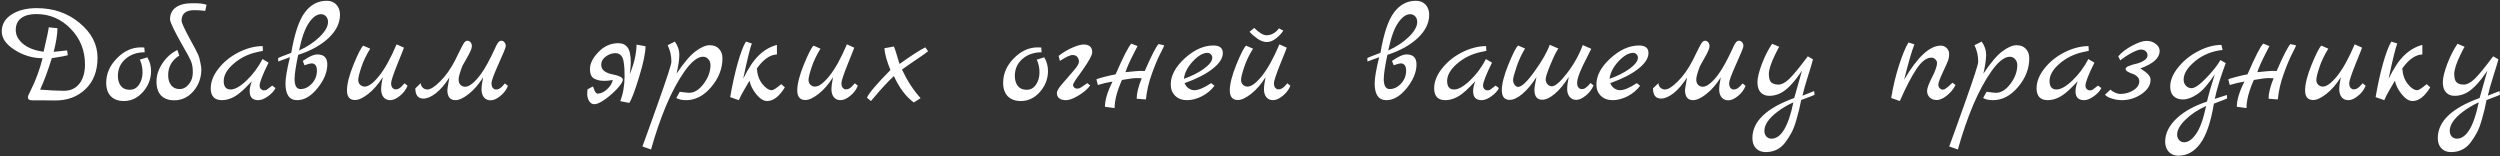 <?xml version="1.0" encoding="UTF-8"?> <svg xmlns="http://www.w3.org/2000/svg" width="624" height="39" viewBox="0 0 624 39" fill="none"><rect x="0" y="0" width="624" height="39" fill="#333333" stroke="none"/> <path d="M9.188 2.032C13.364 2.032 16.928 3.268 19.88 5.74C22.856 8.212 24.344 11.104 24.344 14.416C24.344 17.728 23.336 20.344 21.32 22.264C19.304 24.184 16.748 25.12 13.652 25.072C11.996 25.048 10.676 25.036 9.692 25.036H8C7.304 25.036 6.956 24.772 6.956 24.244C6.956 24.052 7.16 23.56 7.568 22.768C8.912 20.08 9.932 17.332 10.628 14.524C8.156 14.524 5.84 13.84 3.68 12.472C1.52 11.104 0.44 9.556 0.44 7.828C0.44 6.076 1.256 4.672 2.888 3.616C4.52 2.56 6.62 2.032 9.188 2.032ZM9.044 3.508C7.46 3.508 6.212 3.844 5.3 4.516C4.388 5.188 3.932 6.184 3.932 7.504C3.932 8.8 4.556 9.964 5.804 10.996C7.076 12.004 8.768 12.64 10.88 12.904C11.624 9.76 12.056 7.732 12.176 6.82L14.336 7.036C14.336 8.524 14.024 10.492 13.4 12.94C13.592 12.94 14.708 12.82 16.748 12.58L16.928 13.768C16.448 13.936 15.116 14.188 12.932 14.524C11.996 17.548 11.024 20.164 10.016 22.372C12.416 22.564 14.408 22.66 15.992 22.66C17.6 22.66 18.872 22.072 19.808 20.896C20.744 19.696 21.212 18.088 21.212 16.072C21.212 12.592 20.024 9.628 17.648 7.18C15.272 4.732 12.404 3.508 9.044 3.508ZM36.769 14.308C37.393 15.34 37.705 16.48 37.705 17.728C37.705 19.672 37.033 21.412 35.689 22.948C34.345 24.46 32.761 25.216 30.937 25.216C29.545 25.216 28.453 24.82 27.661 24.028C26.893 23.212 26.509 22.096 26.509 20.68C26.509 18.4 27.397 16.36 29.173 14.56C30.949 12.736 32.941 11.824 35.149 11.824C35.557 11.824 35.845 11.836 36.013 11.86L36.121 13.048C34.201 13.048 32.605 13.6 31.333 14.704C30.061 15.808 29.425 17.224 29.425 18.952C29.425 19.984 29.677 20.824 30.181 21.472C30.685 22.096 31.417 22.408 32.377 22.408C33.361 22.408 34.141 21.976 34.717 21.112C35.293 20.248 35.581 19.24 35.581 18.088C35.581 16.912 35.353 15.844 34.897 14.884L36.769 14.308ZM42.442 4.84C42.442 3.544 42.922 2.548 43.882 1.852C44.842 1.156 46.198 0.808 47.95 0.808C49.726 0.784 50.926 0.916 51.55 1.204L51.226 2.716C50.386 2.596 49.474 2.536 48.49 2.536C46.378 2.536 45.322 3.412 45.322 5.164C45.322 5.644 45.958 7.06 47.23 9.412C48.526 11.764 49.27 13.18 49.462 13.66C49.678 14.14 49.858 14.776 50.002 15.568C50.17 16.336 50.254 16.912 50.254 17.296C50.254 19.408 49.594 21.232 48.274 22.768C46.954 24.28 45.358 25.036 43.486 25.036C42.094 25.036 41.002 24.64 40.21 23.848C39.442 23.032 39.058 21.868 39.058 20.356C39.058 18.82 39.55 17.308 40.534 15.82C41.518 14.332 42.766 13.216 44.278 12.472L44.746 13.876C42.898 15.028 41.974 16.66 41.974 18.772C41.974 19.804 42.226 20.644 42.73 21.292C43.234 21.916 43.93 22.228 44.818 22.228C45.706 22.228 46.474 21.832 47.122 21.04C47.794 20.248 48.13 19.252 48.13 18.052C48.13 16.852 47.962 15.892 47.626 15.172C47.314 14.452 46.714 13.336 45.826 11.824C43.57 7.864 42.442 5.536 42.442 4.84ZM67.933 21.364L68.761 21.976C68.425 22.696 67.802 23.38 66.889 24.028C66.001 24.676 65.186 25 64.442 25C63.026 25 62.318 24.256 62.318 22.768C62.318 22.072 62.498 21.244 62.858 20.284L61.526 21.652C60.23 22.972 59.102 23.86 58.142 24.316C57.206 24.772 56.282 25 55.37 25C54.458 25 53.761 24.748 53.282 24.244C52.825 23.716 52.597 22.996 52.597 22.084C52.597 20.404 53.245 18.748 54.541 17.116C55.837 15.46 57.493 14.116 59.51 13.084C61.526 12.052 63.541 11.524 65.558 11.5L65.629 12.688L64.118 13.012C61.934 13.492 60.002 14.452 58.322 15.892C56.666 17.332 55.837 18.772 55.837 20.212C55.837 21.628 56.413 22.336 57.566 22.336C58.645 22.336 59.977 21.58 61.562 20.068C63.145 18.556 64.466 16.78 65.522 14.74L67.034 15.64C65.546 18.64 64.802 20.548 64.802 21.364C64.802 21.7 64.909 21.988 65.126 22.228C65.365 22.444 65.594 22.552 65.809 22.552C66.049 22.552 66.206 22.54 66.278 22.516C66.35 22.492 66.421 22.468 66.493 22.444C66.566 22.396 66.65 22.336 66.746 22.264C66.865 22.192 66.962 22.12 67.034 22.048C67.129 21.976 67.273 21.868 67.466 21.724C67.657 21.58 67.814 21.46 67.933 21.364ZM74.423 13.696C73.847 16.432 73.547 18.424 73.523 19.672C73.523 21.376 74.015 22.228 74.999 22.228C76.055 22.228 77.003 21.772 77.843 20.86C78.683 19.948 79.103 18.88 79.103 17.656C79.103 16.432 78.647 15.82 77.735 15.82C77.471 15.82 76.895 15.976 76.007 16.288L75.575 15.208C77.111 14.128 78.323 13.588 79.211 13.588C80.867 13.588 81.695 14.416 81.695 16.072C81.695 18.016 80.879 19.996 79.247 22.012C77.639 24.004 75.947 25 74.171 25C72.227 25 71.255 23.608 71.255 20.824C71.255 19.504 71.627 17.32 72.371 14.272L69.455 15.352L69.419 14.488C69.659 14.344 70.751 13.912 72.695 13.192C73.511 8.392 74.639 5.032 76.079 3.112C77.519 1.168 79.343 0.196 81.551 0.196C82.559 0.196 83.363 0.52 83.963 1.168C84.563 1.816 84.863 2.656 84.863 3.688C84.863 5.752 83.915 7.684 82.019 9.484C80.123 11.26 77.591 12.664 74.423 13.696ZM74.639 12.616C76.727 11.656 78.455 10.504 79.823 9.16C81.191 7.816 81.875 6.592 81.875 5.488C81.875 4.912 81.707 4.444 81.371 4.084C81.035 3.724 80.615 3.544 80.111 3.544C79.103 3.544 78.107 4.252 77.123 5.668C76.139 7.084 75.311 9.4 74.639 12.616ZM100.969 20.788L101.725 21.4C101.317 22.408 100.669 23.26 99.781 23.956C98.917 24.652 98.125 25 97.405 25C96.709 25 96.157 24.76 95.749 24.28C95.341 23.776 95.137 23.128 95.137 22.336C95.137 21.544 95.269 20.524 95.533 19.276C94.405 21.052 93.193 22.444 91.897 23.452C90.601 24.46 89.509 24.964 88.621 24.964C87.277 24.964 86.605 24.16 86.605 22.552C86.605 20.944 87.157 18.784 88.261 16.072C89.389 13.336 90.193 11.776 90.673 11.392L92.401 12.148C91.417 13.732 90.673 15.292 90.169 16.828C89.665 18.364 89.413 19.396 89.413 19.924C89.413 20.428 89.569 20.836 89.881 21.148C90.217 21.46 90.601 21.616 91.033 21.616C91.993 21.616 93.181 20.74 94.597 18.988C96.037 17.212 97.501 14.572 98.989 11.068L100.825 11.896C100.777 12.088 100.225 13.48 99.169 16.072C98.137 18.664 97.621 20.224 97.621 20.752C97.621 21.256 97.729 21.64 97.945 21.904C98.185 22.168 98.413 22.3 98.629 22.3C98.869 22.3 99.049 22.288 99.169 22.264C99.289 22.24 99.409 22.192 99.529 22.12C99.649 22.048 99.745 21.988 99.817 21.94C99.913 21.892 100.021 21.808 100.141 21.688L100.393 21.4C100.465 21.352 100.561 21.256 100.681 21.112C100.825 20.944 100.921 20.836 100.969 20.788ZM126.025 20.824L126.781 21.436C126.373 22.444 125.725 23.296 124.837 23.992C123.973 24.688 123.181 25.036 122.461 25.036C121.765 25.036 121.213 24.796 120.805 24.316C120.397 23.812 120.193 23.164 120.193 22.372C120.193 21.58 120.325 20.56 120.589 19.312C119.461 21.088 118.249 22.48 116.953 23.488C115.657 24.496 114.565 25 113.677 25C112.333 25 111.661 24.148 111.661 22.444C111.661 22.276 111.829 21.244 112.165 19.348C111.037 21.1 109.897 22.42 108.745 23.308C107.617 24.172 106.597 24.604 105.685 24.604C104.341 24.604 103.669 23.752 103.669 22.048L105.037 20.752C105.037 21.184 105.193 21.556 105.505 21.868C105.841 22.18 106.225 22.336 106.657 22.336C107.449 22.336 108.517 21.664 109.861 20.32C111.229 18.976 112.477 17.212 113.605 15.028C113.845 14.548 114.121 13.984 114.433 13.336C114.769 12.664 115.009 12.184 115.153 11.896C115.297 11.608 115.465 11.296 115.657 10.96C115.969 10.432 116.293 10.168 116.629 10.168C116.965 10.168 117.241 10.3 117.457 10.564C117.673 10.828 117.781 11.14 117.781 11.5C117.781 11.836 117.673 12.232 117.457 12.688C117.265 13.144 116.941 13.768 116.485 14.56C116.029 15.328 115.669 15.964 115.405 16.468C114.781 18.1 114.469 19.216 114.469 19.816C114.469 20.416 114.625 20.872 114.937 21.184C115.273 21.496 115.657 21.652 116.089 21.652C116.905 21.652 117.877 21.028 119.005 19.78C120.157 18.508 121.345 16.624 122.569 14.128C122.713 13.816 122.881 13.468 123.073 13.084C123.265 12.676 123.409 12.376 123.505 12.184C123.601 11.968 123.709 11.728 123.829 11.464C123.973 11.2 124.081 11.008 124.153 10.888C124.249 10.744 124.345 10.612 124.441 10.492C124.657 10.276 124.897 10.168 125.161 10.168C125.449 10.168 125.701 10.3 125.917 10.564C126.133 10.828 126.241 11.14 126.241 11.5C126.241 11.836 125.641 13.324 124.441 15.964C123.265 18.58 122.677 20.164 122.677 20.716C122.677 21.268 122.785 21.676 123.001 21.94C123.241 22.204 123.469 22.336 123.685 22.336C123.925 22.336 124.105 22.324 124.225 22.3C124.345 22.276 124.465 22.228 124.585 22.156C124.705 22.084 124.801 22.024 124.873 21.976C124.969 21.928 125.077 21.844 125.197 21.724L125.449 21.472C125.521 21.4 125.617 21.292 125.737 21.148C125.881 20.98 125.977 20.872 126.025 20.824ZM146.644 22.3L147.976 21.58C148.048 21.676 148.144 21.892 148.264 22.228C148.504 22.996 148.816 23.38 149.2 23.38C150.04 23.332 150.832 22.948 151.576 22.228C152.344 21.508 152.8 20.752 152.944 19.96C152.176 20.104 151.552 20.176 151.072 20.176C150.592 20.176 150.148 20.152 149.74 20.104C149.356 20.032 148.96 19.912 148.552 19.744C147.688 19.408 147.256 18.568 147.256 17.224C147.256 15.856 147.964 14.44 149.38 12.976C150.796 11.512 152.452 10.78 154.348 10.78C155.356 10.78 156.124 11.14 156.652 11.86C157.18 12.58 157.444 13.84 157.444 15.64C157.444 16.264 157.36 17.212 157.192 18.484C158.272 15.916 158.836 13.468 158.884 11.14L161.116 11.536C161.116 13.216 160.588 15.76 159.532 19.168C158.5 22.576 157.684 24.748 157.084 25.684L154.816 25.252C155.536 23.38 155.896 21.292 155.896 18.988C155.896 16.684 155.728 15.172 155.392 14.452C155.032 13.66 154.432 13.264 153.592 13.264C152.776 13.264 151.984 13.54 151.216 14.092C150.472 14.644 150.088 15.292 150.064 16.036C150.04 16.78 150.304 17.356 150.856 17.764C151.432 18.148 152.056 18.4 152.728 18.52C154.552 18.88 155.464 19.336 155.464 19.888C155.464 20.344 155.02 21.064 154.132 22.048C153.244 23.032 152.212 23.944 151.036 24.784C149.884 25.6 148.996 26.008 148.372 26.008C147.772 26.008 147.316 25.72 147.004 25.144C146.716 24.592 146.572 24.076 146.572 23.596C146.572 23.116 146.596 22.684 146.644 22.3ZM168.877 18.376C170.701 15.64 172.285 13.78 173.629 12.796C174.973 11.788 176.149 11.284 177.157 11.284C178.165 11.284 178.945 11.596 179.497 12.22C180.049 12.82 180.325 13.588 180.325 14.524C180.325 17.116 179.389 19.516 177.517 21.724C175.669 23.908 173.581 25 171.253 25C170.221 25 169.405 24.82 168.805 24.46L169.669 22.912C170.941 23.08 171.721 23.164 172.009 23.164C173.305 23.164 174.517 22.408 175.645 20.896C176.773 19.384 177.337 17.836 177.337 16.252C177.337 15.652 177.157 15.16 176.797 14.776C176.461 14.368 176.017 14.164 175.465 14.164C174.145 14.164 172.645 15.328 170.965 17.656C169.309 19.984 167.749 22.864 166.285 26.296C164.845 29.752 163.585 33.424 162.505 37.312L160.345 36.556C160.393 36.412 160.849 35.164 161.713 32.812C162.553 30.484 163.381 28.168 164.197 25.864C166.453 19.528 167.581 16.06 167.581 15.46C167.581 13.924 167.269 12.532 166.645 11.284L168.445 10.384C169.189 11.416 169.561 12.508 169.561 13.66C169.561 14.788 169.333 16.36 168.877 18.376ZM195 21.004L195.9 21.796C194.508 24.076 193.032 25.216 191.472 25.216C190.584 25.216 189.672 24.64 188.736 23.488C187.824 22.336 187.272 21.22 187.08 20.14C186.936 20.404 186.528 21.1 185.856 22.228C185.184 23.356 184.704 24.28 184.416 25L182.256 24.244C182.76 21.292 183.372 18.508 184.092 15.892C184.836 13.276 185.532 11.44 186.18 10.384L187.656 10.852C187.224 11.956 186.504 14.896 185.496 19.672C186.816 16.96 188.148 14.98 189.492 13.732C190.836 12.46 192.312 11.62 193.92 11.212V13.588C192.192 13.66 190.524 14.824 188.916 17.08C189.012 18.64 189.468 19.936 190.284 20.968C191.124 22 191.916 22.516 192.66 22.516C193.02 22.516 193.8 22.012 195 21.004ZM213.364 20.788L214.12 21.4C213.712 22.408 213.064 23.26 212.176 23.956C211.312 24.652 210.52 25 209.8 25C209.104 25 208.552 24.76 208.144 24.28C207.736 23.776 207.532 23.128 207.532 22.336C207.532 21.544 207.664 20.524 207.928 19.276C206.8 21.052 205.588 22.444 204.292 23.452C202.996 24.46 201.904 24.964 201.016 24.964C199.672 24.964 199 24.16 199 22.552C199 20.944 199.552 18.784 200.656 16.072C201.784 13.336 202.588 11.776 203.068 11.392L204.796 12.148C203.812 13.732 203.068 15.292 202.564 16.828C202.06 18.364 201.808 19.396 201.808 19.924C201.808 20.428 201.964 20.836 202.276 21.148C202.612 21.46 202.996 21.616 203.428 21.616C204.388 21.616 205.576 20.74 206.992 18.988C208.432 17.212 209.896 14.572 211.384 11.068L213.22 11.896C213.172 12.088 212.62 13.48 211.564 16.072C210.532 18.664 210.016 20.224 210.016 20.752C210.016 21.256 210.124 21.64 210.34 21.904C210.58 22.168 210.808 22.3 211.024 22.3C211.264 22.3 211.444 22.288 211.564 22.264C211.684 22.24 211.804 22.192 211.924 22.12C212.044 22.048 212.14 21.988 212.212 21.94C212.308 21.892 212.416 21.808 212.536 21.688L212.788 21.4C212.86 21.352 212.956 21.256 213.076 21.112C213.22 20.944 213.316 20.836 213.364 20.788ZM223.12 18.988C221.704 20.26 219.796 22.336 217.396 25.216L216.388 24.388C216.844 23.284 218.8 20.98 222.256 17.476C221.344 15.268 220.84 13.456 220.744 12.04L223.12 11.608C223.24 11.776 223.708 13.228 224.524 15.964C227.548 13.804 229.696 12.424 230.968 11.824L231.652 12.796C231.244 13.132 230.524 13.648 229.492 14.344C226.732 16.216 225.28 17.224 225.136 17.368C226.432 20.128 227.98 22.504 229.78 24.496L228.088 25.576C226.12 24.136 224.464 21.94 223.12 18.988ZM260.644 14.308C261.268 15.34 261.58 16.48 261.58 17.728C261.58 19.672 260.908 21.412 259.564 22.948C258.22 24.46 256.636 25.216 254.812 25.216C253.42 25.216 252.328 24.82 251.536 24.028C250.768 23.212 250.384 22.096 250.384 20.68C250.384 18.4 251.272 16.36 253.048 14.56C254.824 12.736 256.816 11.824 259.024 11.824C259.432 11.824 259.72 11.836 259.888 11.86L259.996 13.048C258.076 13.048 256.48 13.6 255.208 14.704C253.936 15.808 253.3 17.224 253.3 18.952C253.3 19.984 253.552 20.824 254.056 21.472C254.56 22.096 255.292 22.408 256.252 22.408C257.236 22.408 258.016 21.976 258.592 21.112C259.168 20.248 259.456 19.24 259.456 18.088C259.456 16.912 259.228 15.844 258.772 14.884L260.644 14.308ZM271.393 20.752L272.113 21.328C271.393 22.288 270.397 23.14 269.125 23.884C267.877 24.628 266.869 25 266.101 25C265.357 25 264.781 24.844 264.373 24.532C263.989 24.196 263.797 23.764 263.797 23.236C263.797 22.708 264.253 21.928 265.165 20.896C266.077 19.84 266.989 18.784 267.901 17.728C268.837 16.672 269.305 15.904 269.305 15.424C269.305 14.944 269.173 14.548 268.909 14.236C268.669 13.9 268.261 13.732 267.685 13.732C267.109 13.732 266.065 14.224 264.553 15.208L264.229 13.948C265.309 13.108 266.449 12.424 267.649 11.896C268.873 11.368 269.821 11.104 270.493 11.104C271.165 11.104 271.681 11.26 272.041 11.572C272.425 11.884 272.617 12.376 272.617 13.048C272.617 13.72 271.861 15.136 270.349 17.296C270.037 17.728 269.713 18.184 269.377 18.664C269.041 19.144 268.789 19.492 268.621 19.708C268.477 19.924 268.333 20.152 268.189 20.392C267.949 20.752 267.829 21.04 267.829 21.256C267.829 21.448 267.925 21.64 268.117 21.832C268.333 22.024 268.537 22.12 268.729 22.12C268.945 22.12 269.125 22.108 269.269 22.084C269.413 22.036 269.569 21.964 269.737 21.868C269.905 21.748 270.049 21.652 270.169 21.58L271.393 20.752ZM289.185 10.996L290.589 11.32C290.565 11.488 290.217 12.22 289.545 13.516C288.897 14.788 288.201 16.468 287.457 18.556C286.713 20.62 286.233 22.708 286.017 24.82L283.713 24.64C283.713 23.32 284.133 21.616 284.973 19.528C284.757 19.504 284.313 19.492 283.641 19.492C282.993 19.492 281.793 19.648 280.041 19.96C278.817 22.696 278.205 25.036 278.205 26.98L275.793 26.656C275.793 24.952 276.429 22.852 277.701 20.356C276.477 20.548 275.253 20.836 274.029 21.22L273.669 19.816C273.669 19.744 274.305 19.54 275.577 19.204C276.873 18.868 277.833 18.652 278.457 18.556C280.377 14.14 281.685 11.584 282.381 10.888L283.929 11.5C283.809 11.74 283.533 12.28 283.101 13.12C282.021 15.208 281.289 16.84 280.905 18.016C282.993 17.8 284.241 17.692 284.649 17.692C285.081 17.692 285.441 17.704 285.729 17.728C287.409 13.864 288.561 11.62 289.185 10.996ZM302.3 20.752L303.128 21.4C302.384 22.432 301.364 23.296 300.068 23.992C298.772 24.664 297.512 25 296.288 25C295.064 25 294.08 24.64 293.336 23.92C292.592 23.2 292.22 22.252 292.22 21.076C292.22 18.868 293.384 16.696 295.712 14.56C298.064 12.424 300.44 11.356 302.84 11.356C304.424 11.356 305.216 11.98 305.216 13.228C305.216 14.524 304.376 15.832 302.696 17.152C301.04 18.472 298.7 19.672 295.676 20.752C295.892 21.304 296.228 21.736 296.684 22.048C297.14 22.36 297.608 22.516 298.088 22.516C299.12 22.516 300.524 21.928 302.3 20.752ZM295.496 19.672C297.44 19 299.108 18.16 300.5 17.152C301.892 16.144 302.588 15.22 302.588 14.38C302.588 14.068 302.468 13.792 302.228 13.552C301.988 13.312 301.712 13.192 301.4 13.192C300.272 13.192 299.048 13.9 297.728 15.316C296.432 16.708 295.688 18.16 295.496 19.672ZM321.321 20.788L322.077 21.4C321.669 22.408 321.021 23.26 320.133 23.956C319.269 24.652 318.477 25 317.757 25C317.061 25 316.509 24.76 316.101 24.28C315.693 23.776 315.489 23.128 315.489 22.336C315.489 21.544 315.621 20.524 315.885 19.276C314.757 21.052 313.545 22.444 312.249 23.452C310.953 24.46 309.861 24.964 308.973 24.964C307.629 24.964 306.957 24.16 306.957 22.552C306.957 20.944 307.509 18.784 308.613 16.072C309.741 13.336 310.545 11.776 311.025 11.392L312.753 12.148C311.769 13.732 311.025 15.292 310.521 16.828C310.017 18.364 309.765 19.396 309.765 19.924C309.765 20.428 309.921 20.836 310.233 21.148C310.569 21.46 310.953 21.616 311.385 21.616C312.345 21.616 313.533 20.74 314.949 18.988C316.389 17.212 317.853 14.572 319.341 11.068L321.177 11.896C321.129 12.088 320.577 13.48 319.521 16.072C318.489 18.664 317.973 20.224 317.973 20.752C317.973 21.256 318.081 21.64 318.297 21.904C318.537 22.168 318.765 22.3 318.981 22.3C319.221 22.3 319.401 22.288 319.521 22.264C319.641 22.24 319.761 22.192 319.881 22.12C320.001 22.048 320.097 21.988 320.169 21.94C320.265 21.892 320.373 21.808 320.493 21.688L320.781 21.4C320.829 21.352 320.913 21.256 321.033 21.112C321.177 20.944 321.273 20.836 321.321 20.788ZM319.233 7.072L320.313 7.648C319.833 8.392 319.209 9.052 318.441 9.628C317.697 10.204 316.953 10.492 316.209 10.492C315.465 10.492 314.685 10.216 313.869 9.664C313.053 9.088 312.393 8.512 311.889 7.936L313.041 6.964C314.289 8.188 315.309 8.8 316.101 8.8C317.325 8.8 318.369 8.224 319.233 7.072ZM346.286 13.696C345.71 16.432 345.41 18.424 345.386 19.672C345.386 21.376 345.878 22.228 346.862 22.228C347.918 22.228 348.866 21.772 349.706 20.86C350.546 19.948 350.966 18.88 350.966 17.656C350.966 16.432 350.51 15.82 349.598 15.82C349.334 15.82 348.758 15.976 347.87 16.288L347.438 15.208C348.974 14.128 350.186 13.588 351.074 13.588C352.73 13.588 353.558 14.416 353.558 16.072C353.558 18.016 352.742 19.996 351.11 22.012C349.502 24.004 347.81 25 346.034 25C344.09 25 343.118 23.608 343.118 20.824C343.118 19.504 343.49 17.32 344.234 14.272L341.318 15.352L341.282 14.488C341.522 14.344 342.614 13.912 344.558 13.192C345.374 8.392 346.502 5.032 347.942 3.112C349.382 1.168 351.206 0.196 353.414 0.196C354.422 0.196 355.226 0.52 355.826 1.168C356.426 1.816 356.726 2.656 356.726 3.688C356.726 5.752 355.778 7.684 353.882 9.484C351.986 11.26 349.454 12.664 346.286 13.696ZM346.502 12.616C348.59 11.656 350.318 10.504 351.686 9.16C353.054 7.816 353.738 6.592 353.738 5.488C353.738 4.912 353.57 4.444 353.234 4.084C352.898 3.724 352.478 3.544 351.974 3.544C350.966 3.544 349.97 4.252 348.986 5.668C348.002 7.084 347.174 9.4 346.502 12.616ZM373.301 21.364L374.129 21.976C373.793 22.696 373.169 23.38 372.257 24.028C371.369 24.676 370.553 25 369.809 25C368.393 25 367.685 24.256 367.685 22.768C367.685 22.072 367.865 21.244 368.225 20.284L366.893 21.652C365.597 22.972 364.469 23.86 363.509 24.316C362.573 24.772 361.649 25 360.737 25C359.825 25 359.129 24.748 358.649 24.244C358.193 23.716 357.965 22.996 357.965 22.084C357.965 20.404 358.613 18.748 359.909 17.116C361.205 15.46 362.861 14.116 364.877 13.084C366.893 12.052 368.909 11.524 370.925 11.5L370.997 12.688L369.485 13.012C367.301 13.492 365.369 14.452 363.689 15.892C362.033 17.332 361.205 18.772 361.205 20.212C361.205 21.628 361.781 22.336 362.933 22.336C364.013 22.336 365.345 21.58 366.929 20.068C368.513 18.556 369.833 16.78 370.889 14.74L372.401 15.64C370.913 18.64 370.169 20.548 370.169 21.364C370.169 21.7 370.277 21.988 370.493 22.228C370.733 22.444 370.961 22.552 371.177 22.552C371.417 22.552 371.573 22.54 371.645 22.516C371.717 22.492 371.789 22.468 371.861 22.444C371.933 22.396 372.017 22.336 372.113 22.264C372.233 22.192 372.329 22.12 372.401 22.048C372.497 21.976 372.641 21.868 372.833 21.724C373.025 21.58 373.181 21.46 373.301 21.364ZM393.65 20.716C393.65 21.196 393.758 21.568 393.974 21.832C394.214 22.096 394.454 22.228 394.694 22.228C394.934 22.228 395.114 22.216 395.234 22.192C395.354 22.168 395.474 22.12 395.594 22.048C395.714 21.952 395.81 21.88 395.882 21.832C395.978 21.784 396.086 21.7 396.206 21.58C396.35 21.436 396.446 21.34 396.494 21.292C396.59 21.148 396.758 20.956 396.998 20.716L397.754 21.328C397.322 22.336 396.662 23.188 395.774 23.884C394.91 24.58 394.13 24.928 393.434 24.928C392.738 24.928 392.186 24.676 391.778 24.172C391.37 23.668 391.166 23.032 391.166 22.264C391.166 21.472 391.298 20.452 391.562 19.204C390.41 21.028 389.246 22.432 388.07 23.416C386.918 24.4 385.874 24.892 384.938 24.892C383.642 24.892 382.994 24.064 382.994 22.408C382.994 21.88 383.162 20.824 383.498 19.24C382.346 21.04 381.17 22.444 379.97 23.452C378.794 24.436 377.738 24.928 376.802 24.928C375.506 24.928 374.858 24.124 374.858 22.516C374.858 20.908 375.41 18.76 376.514 16.072C377.618 13.36 378.422 11.788 378.926 11.356L380.654 12.112C379.838 13.432 379.13 14.956 378.53 16.684C377.954 18.388 377.666 19.48 377.666 19.96C377.666 20.416 377.798 20.824 378.062 21.184C378.326 21.52 378.614 21.688 378.926 21.688C379.814 21.688 381.182 20.392 383.03 17.8C384.902 15.208 386.162 13 386.81 11.176L388.97 12.112C388.49 12.76 387.842 14.068 387.026 16.036C386.21 17.98 385.802 19.228 385.802 19.78C385.802 20.332 385.97 20.764 386.306 21.076C386.642 21.388 386.978 21.544 387.314 21.544C388.178 21.544 389.45 20.452 391.13 18.268C392.834 16.06 394.142 13.72 395.054 11.248L397.178 12.184C397.034 12.496 396.638 13.288 395.99 14.56C394.43 17.512 393.65 19.564 393.65 20.716ZM408.542 20.752L409.37 21.4C408.626 22.432 407.606 23.296 406.31 23.992C405.014 24.664 403.754 25 402.53 25C401.306 25 400.322 24.64 399.578 23.92C398.834 23.2 398.462 22.252 398.462 21.076C398.462 18.868 399.626 16.696 401.954 14.56C404.306 12.424 406.682 11.356 409.082 11.356C410.666 11.356 411.458 11.98 411.458 13.228C411.458 14.524 410.618 15.832 408.938 17.152C407.282 18.472 404.942 19.672 401.918 20.752C402.134 21.304 402.47 21.736 402.926 22.048C403.382 22.36 403.85 22.516 404.33 22.516C405.362 22.516 406.766 21.928 408.542 20.752ZM401.738 19.672C403.682 19 405.35 18.16 406.742 17.152C408.134 16.144 408.83 15.22 408.83 14.38C408.83 14.068 408.71 13.792 408.47 13.552C408.23 13.312 407.954 13.192 407.642 13.192C406.514 13.192 405.29 13.9 403.97 15.316C402.674 16.708 401.93 18.16 401.738 19.672ZM434.943 20.824L435.699 21.436C435.291 22.444 434.643 23.296 433.755 23.992C432.891 24.688 432.099 25.036 431.379 25.036C430.683 25.036 430.131 24.796 429.723 24.316C429.315 23.812 429.111 23.164 429.111 22.372C429.111 21.58 429.243 20.56 429.507 19.312C428.379 21.088 427.167 22.48 425.871 23.488C424.575 24.496 423.483 25 422.595 25C421.251 25 420.579 24.148 420.579 22.444C420.579 22.276 420.747 21.244 421.083 19.348C419.955 21.1 418.815 22.42 417.663 23.308C416.535 24.172 415.515 24.604 414.603 24.604C413.259 24.604 412.587 23.752 412.587 22.048L413.955 20.752C413.955 21.184 414.111 21.556 414.423 21.868C414.759 22.18 415.143 22.336 415.575 22.336C416.367 22.336 417.435 21.664 418.779 20.32C420.147 18.976 421.395 17.212 422.523 15.028C422.763 14.548 423.039 13.984 423.351 13.336C423.687 12.664 423.927 12.184 424.071 11.896C424.215 11.608 424.383 11.296 424.575 10.96C424.887 10.432 425.211 10.168 425.547 10.168C425.883 10.168 426.159 10.3 426.375 10.564C426.591 10.828 426.699 11.14 426.699 11.5C426.699 11.836 426.591 12.232 426.375 12.688C426.183 13.144 425.859 13.768 425.403 14.56C424.947 15.328 424.587 15.964 424.323 16.468C423.699 18.1 423.387 19.216 423.387 19.816C423.387 20.416 423.543 20.872 423.855 21.184C424.191 21.496 424.575 21.652 425.007 21.652C425.823 21.652 426.795 21.028 427.923 19.78C429.075 18.508 430.263 16.624 431.487 14.128C431.631 13.816 431.799 13.468 431.991 13.084C432.183 12.676 432.327 12.376 432.423 12.184C432.519 11.968 432.627 11.728 432.747 11.464C432.891 11.2 432.999 11.008 433.071 10.888C433.167 10.744 433.263 10.612 433.359 10.492C433.575 10.276 433.815 10.168 434.079 10.168C434.367 10.168 434.619 10.3 434.835 10.564C435.051 10.828 435.159 11.14 435.159 11.5C435.159 11.836 434.559 13.324 433.359 15.964C432.183 18.58 431.595 20.164 431.595 20.716C431.595 21.268 431.703 21.676 431.919 21.94C432.159 22.204 432.387 22.336 432.603 22.336C432.843 22.336 433.023 22.324 433.143 22.3C433.263 22.276 433.383 22.228 433.503 22.156C433.623 22.084 433.719 22.024 433.791 21.976C433.887 21.928 433.995 21.844 434.115 21.724L434.367 21.472C434.439 21.4 434.535 21.292 434.655 21.148C434.799 20.98 434.895 20.872 434.943 20.824ZM452.809 22.732L452.917 23.668C452.821 23.74 451.705 24.172 449.569 24.964C449.281 26.548 448.909 28.108 448.453 29.644C448.021 31.204 447.577 32.38 447.121 33.172C446.689 33.988 446.173 34.792 445.573 35.584C444.373 37.168 442.753 37.96 440.713 37.96C439.705 37.96 438.901 37.648 438.301 37.024C437.701 36.4 437.401 35.548 437.401 34.468C437.401 30.316 440.881 26.98 447.841 24.46L449.785 17.62C447.721 20.716 445.861 22.624 444.205 23.344C443.389 23.728 442.525 23.92 441.613 23.92C440.725 23.92 440.005 23.632 439.453 23.056C438.925 22.48 438.661 21.64 438.661 20.536C438.661 19.432 439.033 17.896 439.777 15.928C440.545 13.936 441.397 12.268 442.333 10.924L444.097 11.68C444.025 11.752 443.689 12.388 443.089 13.588C442.033 15.772 441.505 17.392 441.505 18.448C441.505 19.504 441.709 20.212 442.117 20.572C442.525 20.932 443.125 21.112 443.917 21.112C444.709 21.112 445.597 20.644 446.581 19.708C447.589 18.748 449.137 16.864 451.225 14.056L452.521 14.812C452.329 15.604 451.897 17.044 451.225 19.132C450.577 21.196 450.133 22.78 449.893 23.884L452.809 22.732ZM447.625 25.54C446.113 26.236 444.781 27.028 443.629 27.916C441.469 29.548 440.389 31.132 440.389 32.668C440.389 33.244 440.557 33.712 440.893 34.072C441.229 34.432 441.649 34.612 442.153 34.612C444.553 34.612 446.377 31.588 447.625 25.54ZM487.339 20.644L488.095 21.22C487.567 22.276 486.835 23.164 485.899 23.884C484.987 24.604 484.159 24.964 483.415 24.964C482.671 24.964 482.083 24.748 481.651 24.316C481.219 23.884 481.003 23.344 481.003 22.696C481.003 22.048 481.411 20.92 482.227 19.312C483.067 17.68 483.487 16.48 483.487 15.712C483.487 15.376 483.343 15.076 483.055 14.812C482.791 14.524 482.467 14.38 482.083 14.38C480.859 14.38 479.623 15.316 478.375 17.188C477.127 19.036 475.735 21.712 474.199 25.216L472.039 24.46C472.495 21.676 473.143 18.964 473.983 16.324C474.847 13.66 475.639 11.752 476.359 10.6L477.835 11.068C477.163 12.772 476.311 15.712 475.279 19.888C478.591 14.224 481.639 11.392 484.423 11.392C485.023 11.392 485.515 11.596 485.899 12.004C486.307 12.412 486.511 12.892 486.511 13.444C486.511 13.996 486.439 14.5 486.295 14.956C486.151 15.388 485.695 16.42 484.927 18.052C484.183 19.66 483.811 20.668 483.811 21.076C483.811 21.484 483.931 21.808 484.171 22.048C484.411 22.264 484.639 22.372 484.855 22.372C485.071 22.372 485.251 22.336 485.395 22.264C485.539 22.192 485.695 22.084 485.863 21.94C486.055 21.796 486.223 21.664 486.367 21.544C486.511 21.424 486.679 21.268 486.871 21.076C487.087 20.86 487.243 20.716 487.339 20.644ZM495.057 18.376C496.881 15.64 498.465 13.78 499.809 12.796C501.153 11.788 502.329 11.284 503.337 11.284C504.345 11.284 505.125 11.596 505.677 12.22C506.229 12.82 506.505 13.588 506.505 14.524C506.505 17.116 505.569 19.516 503.697 21.724C501.849 23.908 499.761 25 497.433 25C496.401 25 495.585 24.82 494.985 24.46L495.849 22.912C497.121 23.08 497.901 23.164 498.189 23.164C499.485 23.164 500.697 22.408 501.825 20.896C502.953 19.384 503.517 17.836 503.517 16.252C503.517 15.652 503.337 15.16 502.977 14.776C502.641 14.368 502.197 14.164 501.645 14.164C500.325 14.164 498.825 15.328 497.145 17.656C495.489 19.984 493.929 22.864 492.465 26.296C491.025 29.752 489.765 33.424 488.685 37.312L486.525 36.556C486.573 36.412 487.029 35.164 487.893 32.812C488.733 30.484 489.561 28.168 490.377 25.864C492.633 19.528 493.761 16.06 493.761 15.46C493.761 13.924 493.449 12.532 492.825 11.284L494.625 10.384C495.369 11.416 495.741 12.508 495.741 13.66C495.741 14.788 495.513 16.36 495.057 18.376ZM523.664 21.364L524.492 21.976C524.156 22.696 523.532 23.38 522.62 24.028C521.732 24.676 520.916 25 520.172 25C518.756 25 518.048 24.256 518.048 22.768C518.048 22.072 518.228 21.244 518.588 20.284L517.256 21.652C515.96 22.972 514.832 23.86 513.872 24.316C512.936 24.772 512.012 25 511.1 25C510.188 25 509.492 24.748 509.012 24.244C508.556 23.716 508.328 22.996 508.328 22.084C508.328 20.404 508.976 18.748 510.272 17.116C511.568 15.46 513.224 14.116 515.24 13.084C517.256 12.052 519.272 11.524 521.288 11.5L521.36 12.688L519.848 13.012C517.664 13.492 515.732 14.452 514.052 15.892C512.396 17.332 511.568 18.772 511.568 20.212C511.568 21.628 512.144 22.336 513.296 22.336C514.376 22.336 515.708 21.58 517.292 20.068C518.876 18.556 520.196 16.78 521.252 14.74L522.764 15.64C521.276 18.64 520.532 20.548 520.532 21.364C520.532 21.7 520.64 21.988 520.856 22.228C521.096 22.444 521.324 22.552 521.54 22.552C521.78 22.552 521.936 22.54 522.008 22.516C522.08 22.492 522.152 22.468 522.224 22.444C522.296 22.396 522.38 22.336 522.476 22.264C522.596 22.192 522.692 22.12 522.764 22.048C522.86 21.976 523.004 21.868 523.196 21.724C523.388 21.58 523.544 21.46 523.664 21.364ZM539.045 12.724C539.045 14.476 537.437 15.928 534.221 17.08C535.085 17.608 535.721 18.088 536.129 18.52C536.561 18.928 536.777 19.396 536.777 19.924C536.777 21.268 536.021 22.456 534.509 23.488C532.997 24.496 531.377 25 529.649 25C528.809 25 527.969 24.868 527.129 24.604C526.289 24.34 525.713 24.016 525.401 23.632L526.769 22.372C527.057 22.66 527.441 22.912 527.921 23.128C528.425 23.344 528.845 23.452 529.181 23.452C530.381 23.452 531.473 23.152 532.457 22.552C533.465 21.928 533.969 21.172 533.969 20.284C533.969 19.804 533.789 19.408 533.429 19.096C533.069 18.76 532.673 18.532 532.241 18.412C531.833 18.268 531.449 18.1 531.089 17.908C530.729 17.692 530.549 17.452 530.549 17.188C530.549 16.924 530.825 16.684 531.377 16.468C531.953 16.228 532.589 16.036 533.285 15.892C533.981 15.724 534.605 15.46 535.157 15.1C535.733 14.716 536.021 14.296 536.021 13.84C536.021 13.384 535.865 13.024 535.553 12.76C535.241 12.496 534.845 12.364 534.365 12.364C533.909 12.364 533.189 12.616 532.205 13.12C531.221 13.624 530.225 14.272 529.217 15.064L528.713 14.056C529.577 13.048 530.741 12.16 532.205 11.392C533.693 10.6 534.881 10.204 535.769 10.204C536.681 10.204 537.449 10.456 538.073 10.96C538.721 11.44 539.045 12.028 539.045 12.724ZM555.834 23.704L555.87 24.568C555.63 24.712 554.538 25.144 552.594 25.864C551.826 30.448 550.698 33.76 549.21 35.8C547.722 37.84 545.898 38.86 543.738 38.86C542.73 38.86 541.926 38.536 541.326 37.888C540.726 37.24 540.426 36.4 540.426 35.368C540.426 33.304 541.374 31.372 543.27 29.572C545.166 27.796 547.698 26.392 550.866 25.36C551.226 23.752 551.874 21.484 552.81 18.556C551.202 21.004 549.738 22.66 548.418 23.524C547.122 24.388 545.946 24.82 544.89 24.82C543.834 24.82 543.03 24.532 542.478 23.956C541.95 23.38 541.686 22.612 541.686 21.652C541.686 20.068 542.346 18.46 543.666 16.828C544.986 15.172 546.642 13.828 548.634 12.796C550.65 11.74 552.594 11.212 554.466 11.212L554.754 12.472C552.09 12.76 549.798 13.696 547.878 15.28C545.982 16.864 545.034 18.388 545.034 19.852C545.034 20.476 545.226 20.992 545.61 21.4C545.994 21.808 546.462 22.012 547.014 22.012C547.83 22.012 549.066 21.148 550.722 19.42C552.378 17.692 553.542 16.216 554.214 14.992L555.546 15.748C554.226 19.276 553.314 22.252 552.81 24.676L555.834 23.704ZM550.65 26.44C548.562 27.4 546.834 28.552 545.466 29.896C544.098 31.24 543.414 32.464 543.414 33.568C543.414 34.144 543.582 34.612 543.918 34.972C544.254 35.332 544.674 35.512 545.178 35.512C546.186 35.512 547.182 34.804 548.166 33.388C549.15 31.972 549.978 29.656 550.65 26.44ZM571.701 10.996L573.105 11.32C573.081 11.488 572.733 12.22 572.061 13.516C571.413 14.788 570.717 16.468 569.973 18.556C569.229 20.62 568.749 22.708 568.533 24.82L566.229 24.64C566.229 23.32 566.649 21.616 567.489 19.528C567.273 19.504 566.829 19.492 566.157 19.492C565.509 19.492 564.309 19.648 562.557 19.96C561.333 22.696 560.721 25.036 560.721 26.98L558.309 26.656C558.309 24.952 558.945 22.852 560.217 20.356C558.993 20.548 557.769 20.836 556.545 21.22L556.185 19.816C556.185 19.744 556.821 19.54 558.093 19.204C559.389 18.868 560.349 18.652 560.973 18.556C562.893 14.14 564.201 11.584 564.897 10.888L566.445 11.5C566.325 11.74 566.049 12.28 565.617 13.12C564.537 15.208 563.805 16.84 563.421 18.016C565.509 17.8 566.757 17.692 567.165 17.692C567.597 17.692 567.957 17.704 568.245 17.728C569.925 13.864 571.077 11.62 571.701 10.996ZM589.712 20.788L590.468 21.4C590.06 22.408 589.412 23.26 588.524 23.956C587.66 24.652 586.868 25 586.148 25C585.452 25 584.9 24.76 584.492 24.28C584.084 23.776 583.88 23.128 583.88 22.336C583.88 21.544 584.012 20.524 584.276 19.276C583.148 21.052 581.936 22.444 580.64 23.452C579.344 24.46 578.252 24.964 577.364 24.964C576.02 24.964 575.348 24.16 575.348 22.552C575.348 20.944 575.9 18.784 577.004 16.072C578.132 13.336 578.936 11.776 579.416 11.392L581.144 12.148C580.16 13.732 579.416 15.292 578.912 16.828C578.408 18.364 578.156 19.396 578.156 19.924C578.156 20.428 578.312 20.836 578.624 21.148C578.96 21.46 579.344 21.616 579.776 21.616C580.736 21.616 581.924 20.74 583.34 18.988C584.78 17.212 586.244 14.572 587.732 11.068L589.568 11.896C589.52 12.088 588.968 13.48 587.912 16.072C586.88 18.664 586.364 20.224 586.364 20.752C586.364 21.256 586.472 21.64 586.688 21.904C586.928 22.168 587.156 22.3 587.372 22.3C587.612 22.3 587.792 22.288 587.912 22.264C588.032 22.24 588.152 22.192 588.272 22.12C588.392 22.048 588.488 21.988 588.56 21.94C588.656 21.892 588.764 21.808 588.884 21.688L589.136 21.4C589.208 21.352 589.304 21.256 589.424 21.112C589.568 20.944 589.664 20.836 589.712 20.788ZM605.696 21.004L606.596 21.796C605.204 24.076 603.728 25.216 602.168 25.216C601.28 25.216 600.368 24.64 599.432 23.488C598.52 22.336 597.968 21.22 597.776 20.14C597.632 20.404 597.224 21.1 596.552 22.228C595.88 23.356 595.4 24.28 595.112 25L592.952 24.244C593.456 21.292 594.068 18.508 594.788 15.892C595.532 13.276 596.228 11.44 596.876 10.384L598.352 10.852C597.92 11.956 597.2 14.896 596.192 19.672C597.512 16.96 598.844 14.98 600.188 13.732C601.532 12.46 603.008 11.62 604.616 11.212V13.588C602.888 13.66 601.22 14.824 599.612 17.08C599.708 18.64 600.164 19.936 600.98 20.968C601.82 22 602.612 22.516 603.356 22.516C603.716 22.516 604.496 22.012 605.696 21.004ZM623.879 22.732L623.987 23.668C623.891 23.74 622.775 24.172 620.639 24.964C620.351 26.548 619.979 28.108 619.523 29.644C619.091 31.204 618.647 32.38 618.191 33.172C617.759 33.988 617.243 34.792 616.643 35.584C615.443 37.168 613.823 37.96 611.783 37.96C610.775 37.96 609.971 37.648 609.371 37.024C608.771 36.4 608.471 35.548 608.471 34.468C608.471 30.316 611.951 26.98 618.911 24.46L620.855 17.62C618.791 20.716 616.931 22.624 615.275 23.344C614.459 23.728 613.595 23.92 612.683 23.92C611.795 23.92 611.075 23.632 610.523 23.056C609.995 22.48 609.731 21.64 609.731 20.536C609.731 19.432 610.103 17.896 610.847 15.928C611.615 13.936 612.467 12.268 613.403 10.924L615.167 11.68C615.095 11.752 614.759 12.388 614.159 13.588C613.103 15.772 612.575 17.392 612.575 18.448C612.575 19.504 612.779 20.212 613.187 20.572C613.595 20.932 614.195 21.112 614.987 21.112C615.779 21.112 616.667 20.644 617.651 19.708C618.659 18.748 620.207 16.864 622.295 14.056L623.591 14.812C623.399 15.604 622.967 17.044 622.295 19.132C621.647 21.196 621.203 22.78 620.963 23.884L623.879 22.732ZM618.695 25.54C617.183 26.236 615.851 27.028 614.699 27.916C612.539 29.548 611.459 31.132 611.459 32.668C611.459 33.244 611.627 33.712 611.963 34.072C612.299 34.432 612.719 34.612 613.223 34.612C615.623 34.612 617.447 31.588 618.695 25.54Z" fill="white"></path> </svg> 